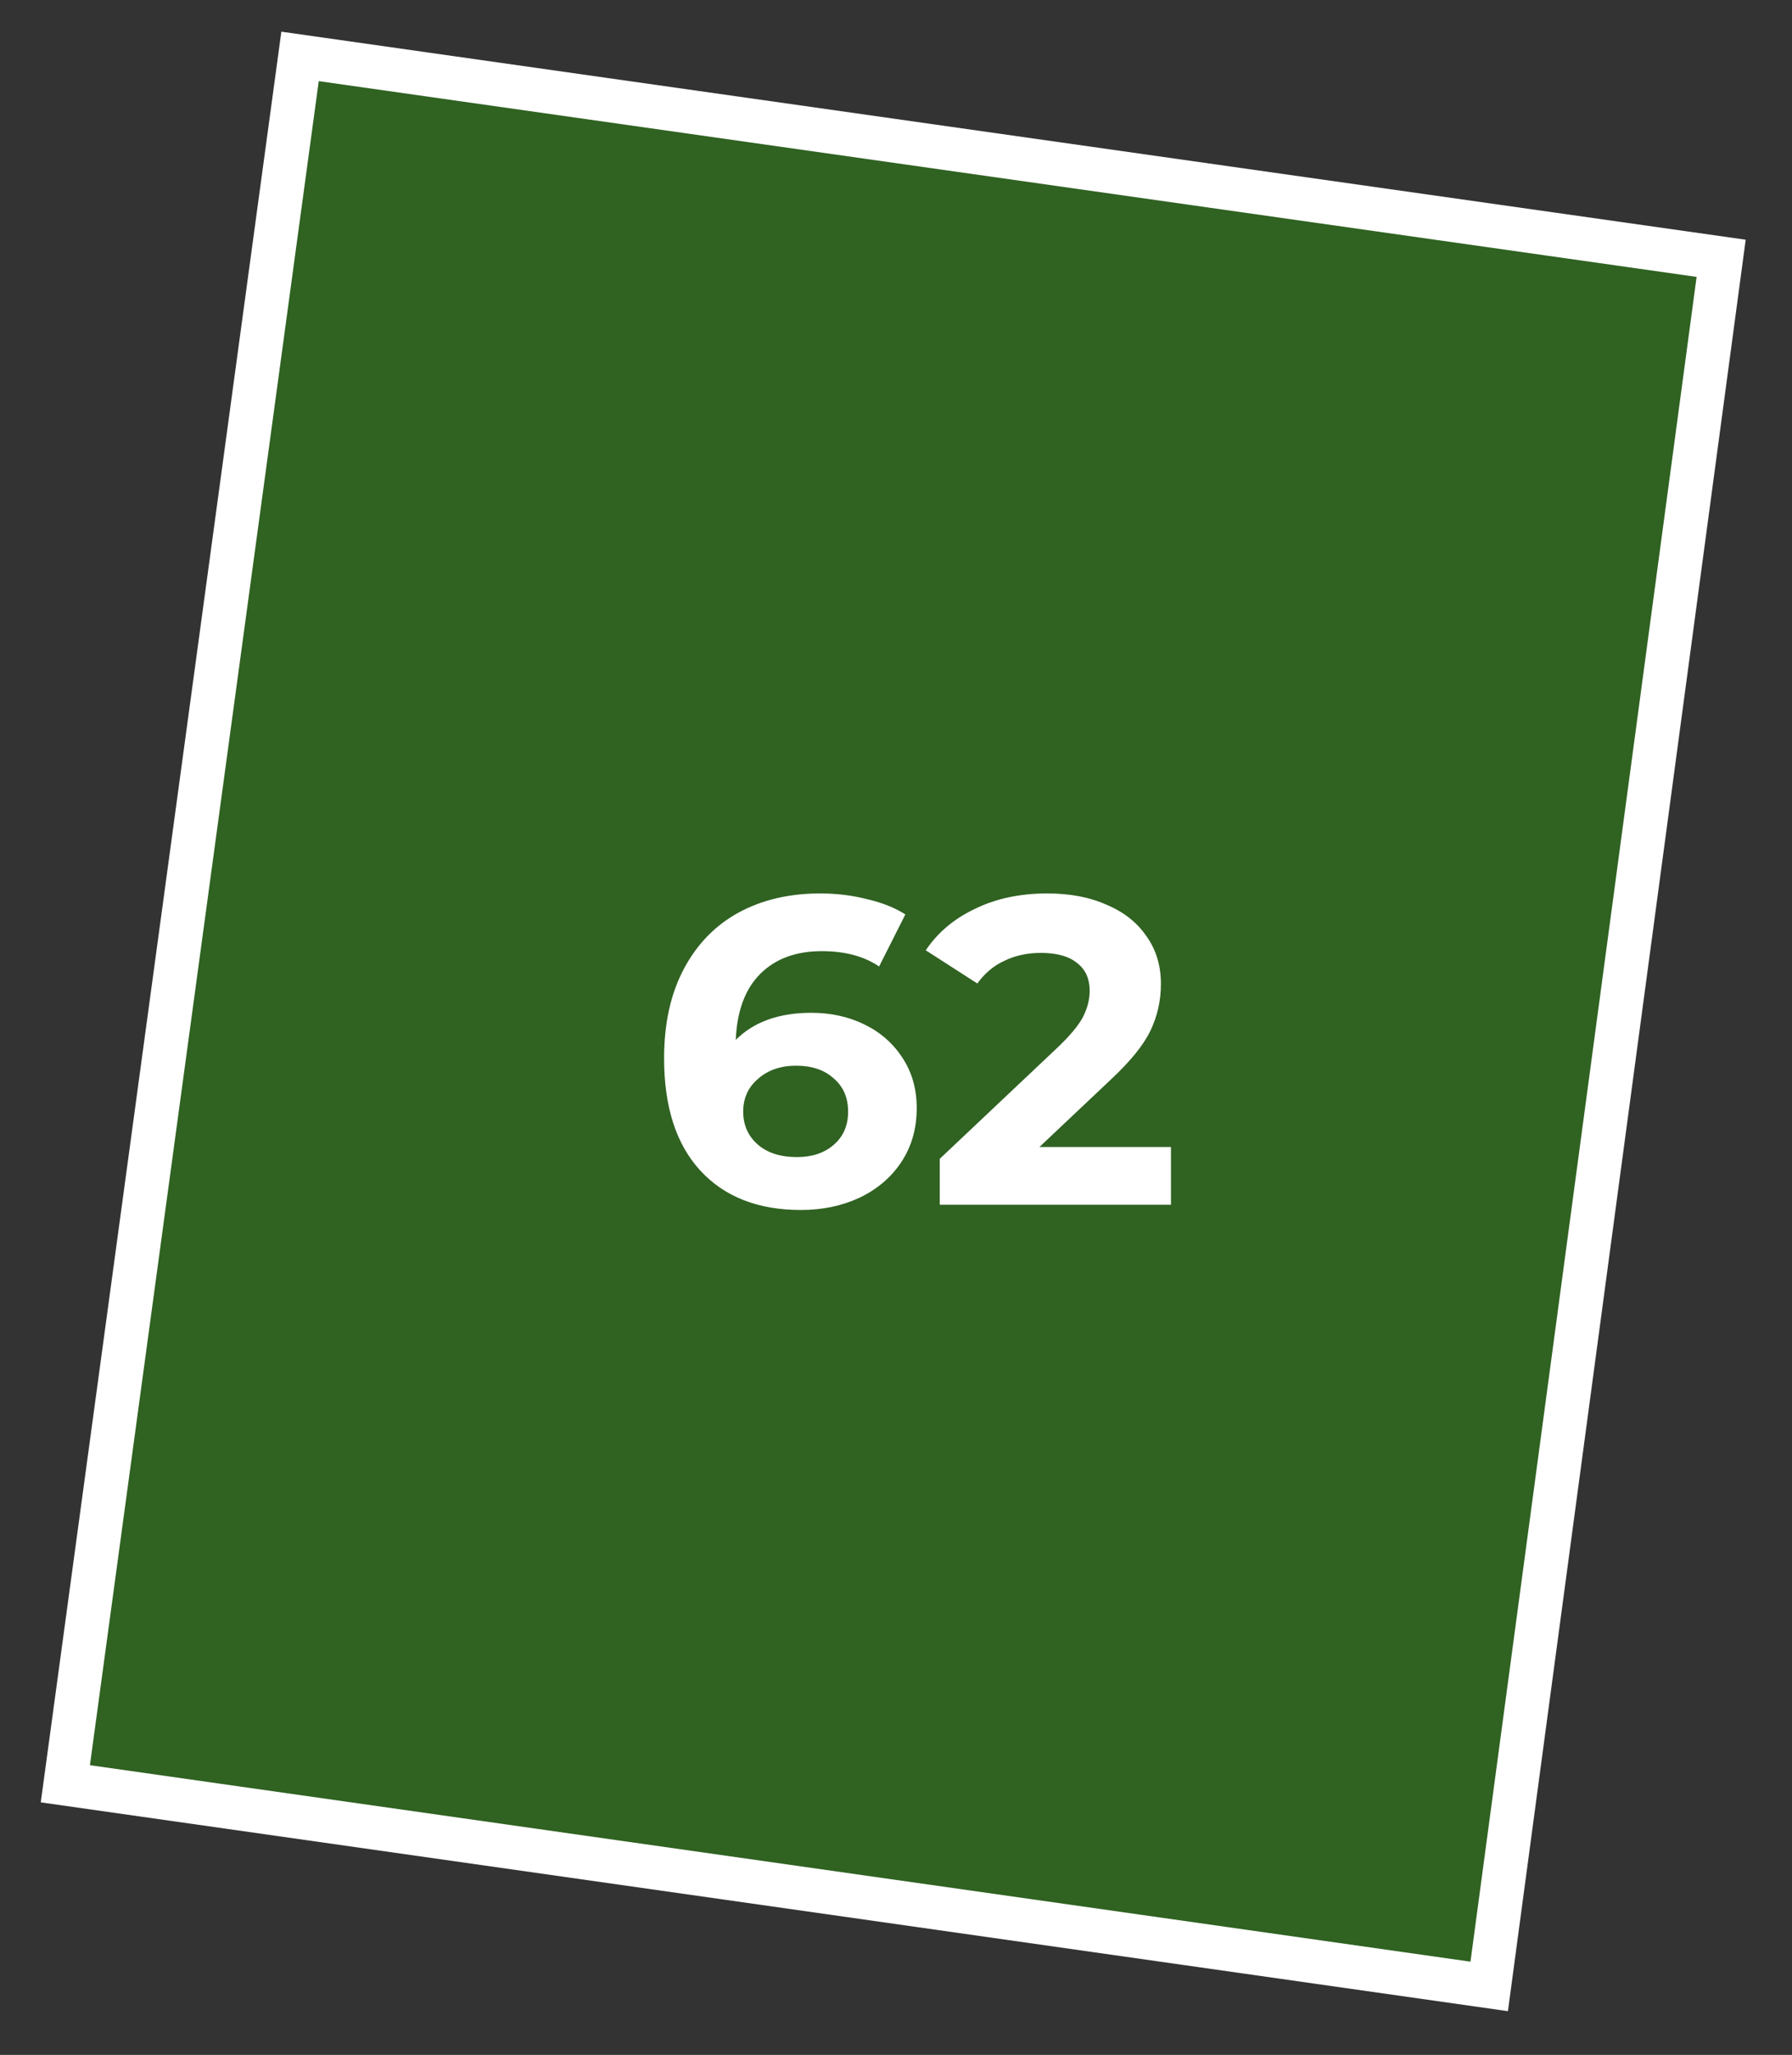 <?xml version="1.0" encoding="UTF-8"?> <svg xmlns="http://www.w3.org/2000/svg" width="41" height="47" viewBox="0 0 41 47" fill="none"><rect x="0" y="0" width="41" height="47" fill="#333333" stroke="none"/><path d="M1.495 40.799L6.865 1.29L39.379 5.908L34.072 45.434L1.495 40.799Z" fill="#2CA908" fill-opacity="0.4" stroke="white"></path><path d="M18.564 23.165C19.011 23.165 19.418 23.255 19.784 23.435C20.151 23.615 20.441 23.871 20.654 24.205C20.867 24.531 20.974 24.911 20.974 25.345C20.974 25.811 20.858 26.221 20.624 26.575C20.391 26.928 20.071 27.201 19.664 27.395C19.264 27.581 18.817 27.675 18.324 27.675C17.344 27.675 16.578 27.375 16.024 26.775C15.471 26.175 15.194 25.318 15.194 24.205C15.194 23.411 15.344 22.731 15.644 22.165C15.944 21.598 16.361 21.168 16.894 20.875C17.434 20.581 18.058 20.435 18.764 20.435C19.137 20.435 19.494 20.478 19.834 20.565C20.181 20.645 20.474 20.761 20.714 20.915L20.114 22.105C19.767 21.871 19.331 21.755 18.804 21.755C18.211 21.755 17.741 21.928 17.394 22.275C17.047 22.621 16.861 23.125 16.834 23.785C17.247 23.371 17.824 23.165 18.564 23.165ZM18.234 26.465C18.581 26.465 18.861 26.371 19.074 26.185C19.294 25.998 19.404 25.745 19.404 25.425C19.404 25.105 19.294 24.851 19.074 24.665C18.861 24.471 18.574 24.375 18.214 24.375C17.861 24.375 17.571 24.475 17.344 24.675C17.117 24.868 17.004 25.118 17.004 25.425C17.004 25.731 17.114 25.981 17.334 26.175C17.554 26.368 17.854 26.465 18.234 26.465ZM26.791 26.235V27.555H21.501V26.505L24.201 23.955C24.488 23.681 24.681 23.448 24.781 23.255C24.881 23.055 24.931 22.858 24.931 22.665C24.931 22.385 24.835 22.171 24.641 22.025C24.455 21.871 24.178 21.795 23.811 21.795C23.505 21.795 23.228 21.855 22.981 21.975C22.735 22.088 22.528 22.261 22.361 22.495L21.181 21.735C21.455 21.328 21.831 21.011 22.311 20.785C22.791 20.551 23.341 20.435 23.961 20.435C24.481 20.435 24.935 20.521 25.321 20.695C25.715 20.861 26.018 21.101 26.231 21.415C26.451 21.721 26.561 22.085 26.561 22.505C26.561 22.885 26.481 23.241 26.321 23.575C26.161 23.908 25.851 24.288 25.391 24.715L23.781 26.235H26.791Z" fill="white"></path></svg> 